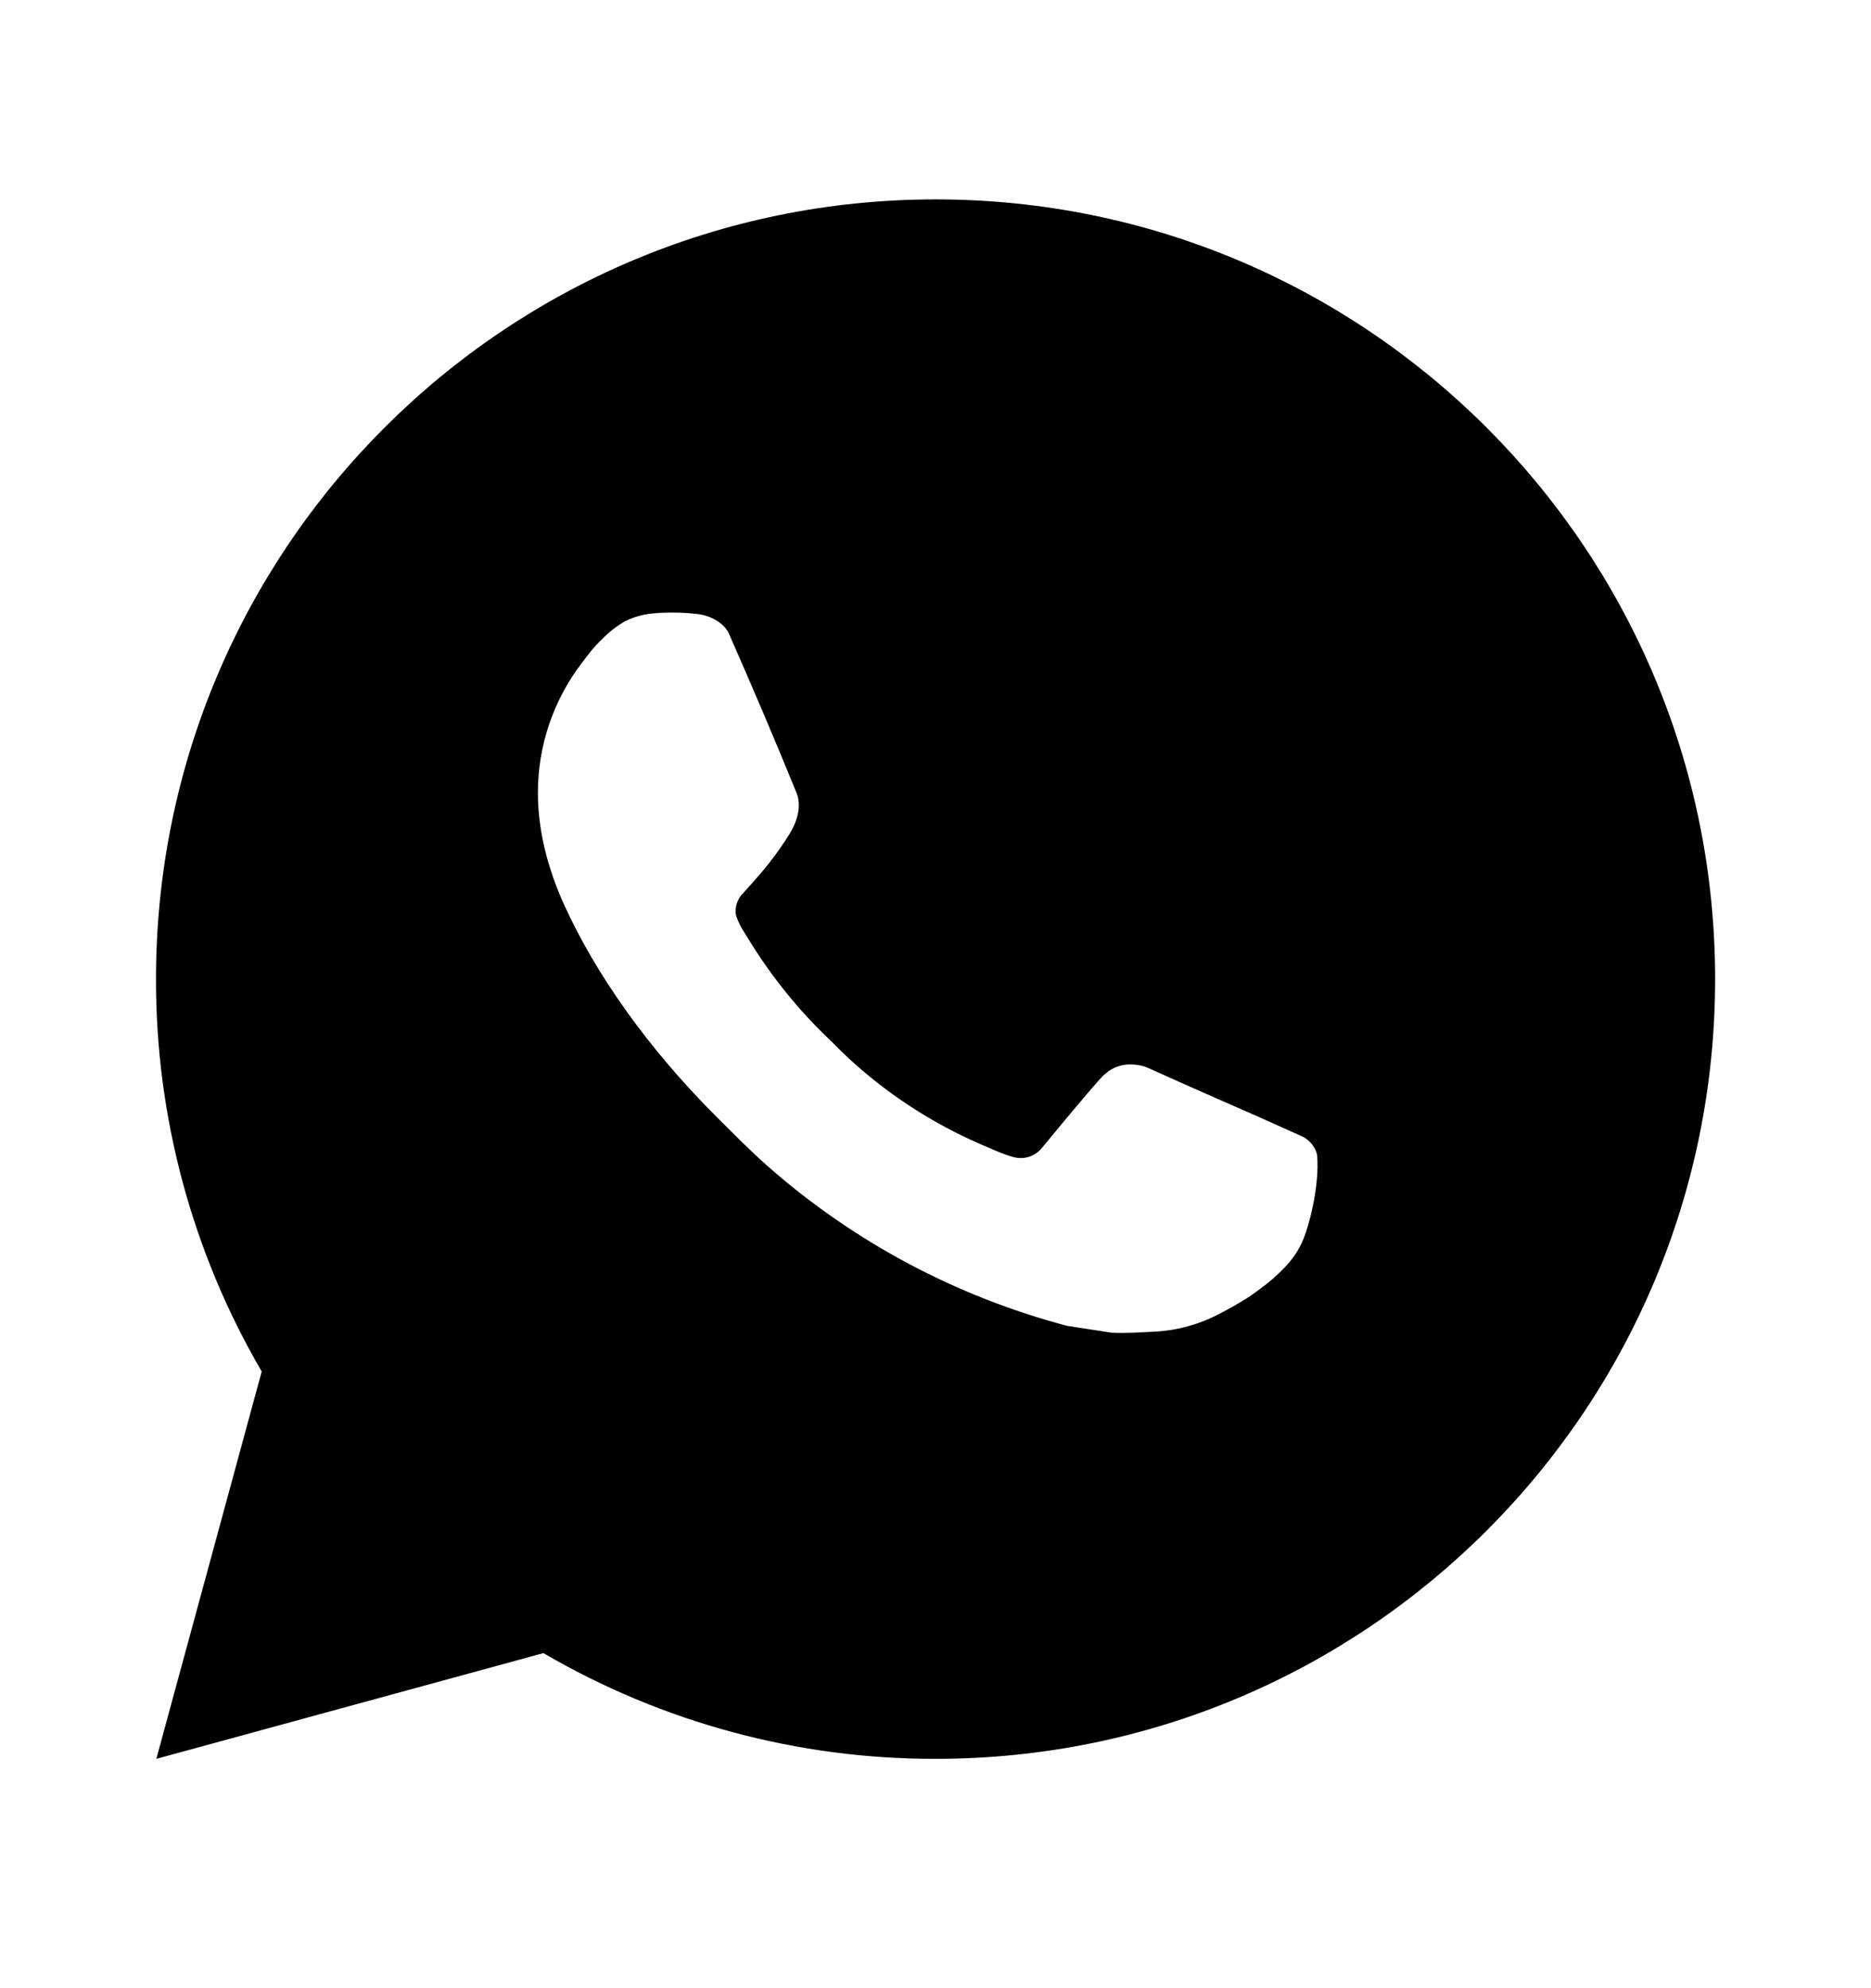 <svg xmlns="http://www.w3.org/2000/svg" fill="none" viewBox="0 0 16 17" height="17" width="16">
<g id="ri:whatsapp-fill">
<path fill="black" d="M8.001 1.705C11.683 1.705 14.667 4.69 14.667 8.372C14.667 12.054 11.683 15.039 8.001 15.039C6.822 15.041 5.665 14.729 4.647 14.135L1.337 15.039L2.238 11.727C1.644 10.709 1.332 9.551 1.334 8.372C1.334 4.69 4.319 1.705 8.001 1.705ZM5.729 5.239L5.595 5.244C5.509 5.25 5.425 5.273 5.347 5.311C5.275 5.352 5.209 5.403 5.151 5.463C5.071 5.538 5.026 5.603 4.977 5.667C4.731 5.987 4.598 6.381 4.6 6.785C4.601 7.112 4.687 7.43 4.82 7.727C5.093 8.329 5.541 8.965 6.133 9.555C6.276 9.697 6.416 9.84 6.567 9.973C7.302 10.62 8.179 11.087 9.127 11.337L9.505 11.395C9.629 11.401 9.752 11.392 9.876 11.386C10.07 11.376 10.26 11.323 10.431 11.232C10.519 11.187 10.604 11.138 10.687 11.085C10.687 11.085 10.715 11.066 10.77 11.025C10.86 10.959 10.915 10.911 10.99 10.833C11.046 10.775 11.093 10.708 11.13 10.632C11.182 10.523 11.234 10.316 11.255 10.143C11.271 10.011 11.267 9.939 11.265 9.895C11.262 9.823 11.203 9.749 11.138 9.718L10.75 9.544C10.75 9.544 10.17 9.291 9.815 9.13C9.778 9.114 9.738 9.105 9.698 9.103C9.652 9.098 9.606 9.103 9.563 9.118C9.519 9.132 9.479 9.156 9.446 9.187C9.443 9.186 9.398 9.224 8.916 9.808C8.888 9.845 8.85 9.873 8.807 9.889C8.763 9.904 8.716 9.906 8.671 9.895C8.627 9.883 8.585 9.868 8.543 9.851C8.461 9.816 8.432 9.803 8.375 9.779C7.993 9.612 7.638 9.386 7.325 9.11C7.241 9.037 7.163 8.957 7.083 8.879C6.821 8.628 6.593 8.344 6.403 8.034L6.364 7.971C6.336 7.928 6.313 7.882 6.296 7.834C6.271 7.736 6.337 7.657 6.337 7.657C6.337 7.657 6.499 7.48 6.574 7.384C6.647 7.291 6.709 7.2 6.749 7.135C6.828 7.009 6.853 6.879 6.811 6.778C6.625 6.322 6.432 5.868 6.233 5.417C6.193 5.328 6.077 5.264 5.971 5.251C5.935 5.247 5.899 5.243 5.863 5.241C5.773 5.236 5.683 5.236 5.594 5.243L5.729 5.239Z" id="Vector"></path>
</g>
</svg>
